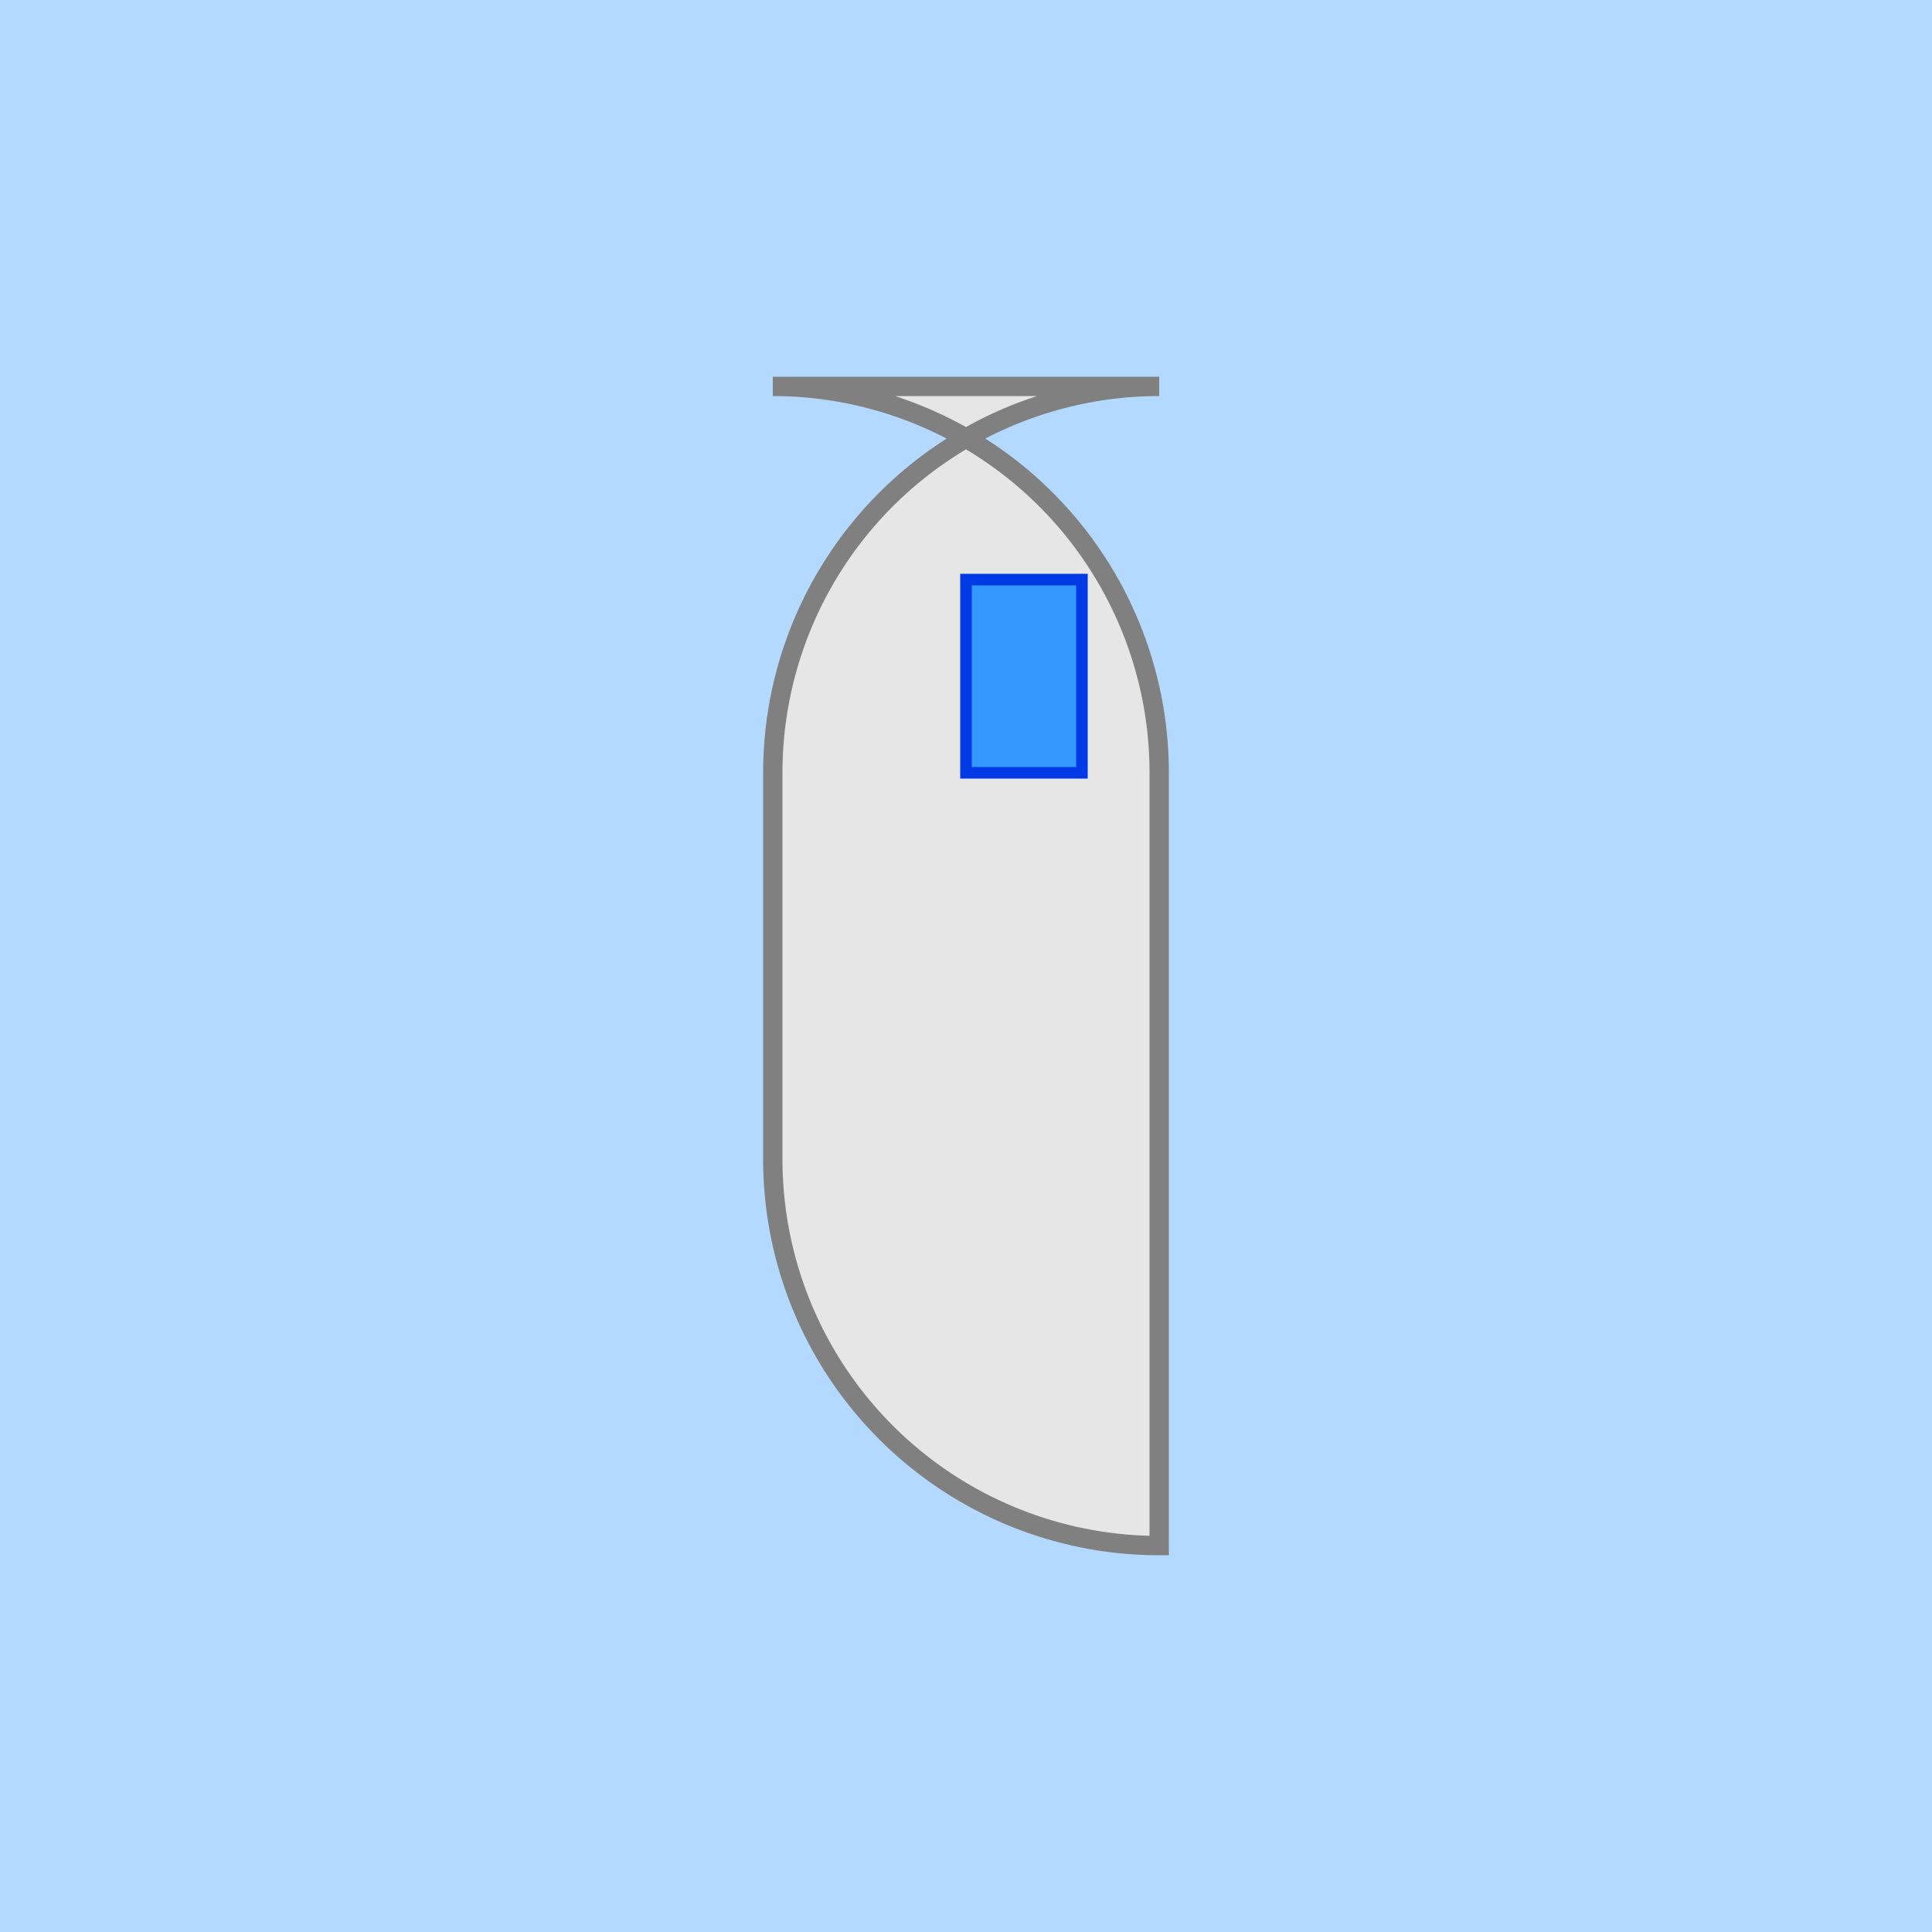 <!--

Generated by DrawGPT.
Free, open source, AI generated images in SVG, PNG, and HTML Canvas format.
https://drawgpt.ai

Created: 2023-09-26T07:28:36.411Z
Link: https://drawgpt.ai/prompt/35045/

-->
<svg xmlns="http://www.w3.org/2000/svg" xmlns:xlink="http://www.w3.org/1999/xlink" width="500" height="500"><defs/><g><rect fill="#b3d9ff" stroke="none" x="0" y="0" width="512" height="512"/><path fill="#e6e6e6" stroke="#808080" paint-order="fill stroke markers" d=" M 200 100 L 200 100 L 200 100 A 100 100 0 0 1 300 200 L 300 400 L 300 400 L 300 400 A 100 100 0 0 1 200 300 L 200 200 L 200 200 L 200 200 A 100 100 0 0 1 300 100 Z" stroke-miterlimit="10" stroke-width="5" stroke-dasharray=""/><path fill="#3399ff" stroke="#0039e6" paint-order="fill stroke markers" d=" M 250 150 L 280 150 L 280 200 L 250 200 Z" stroke-miterlimit="10" stroke-width="3" stroke-dasharray=""/></g></svg>